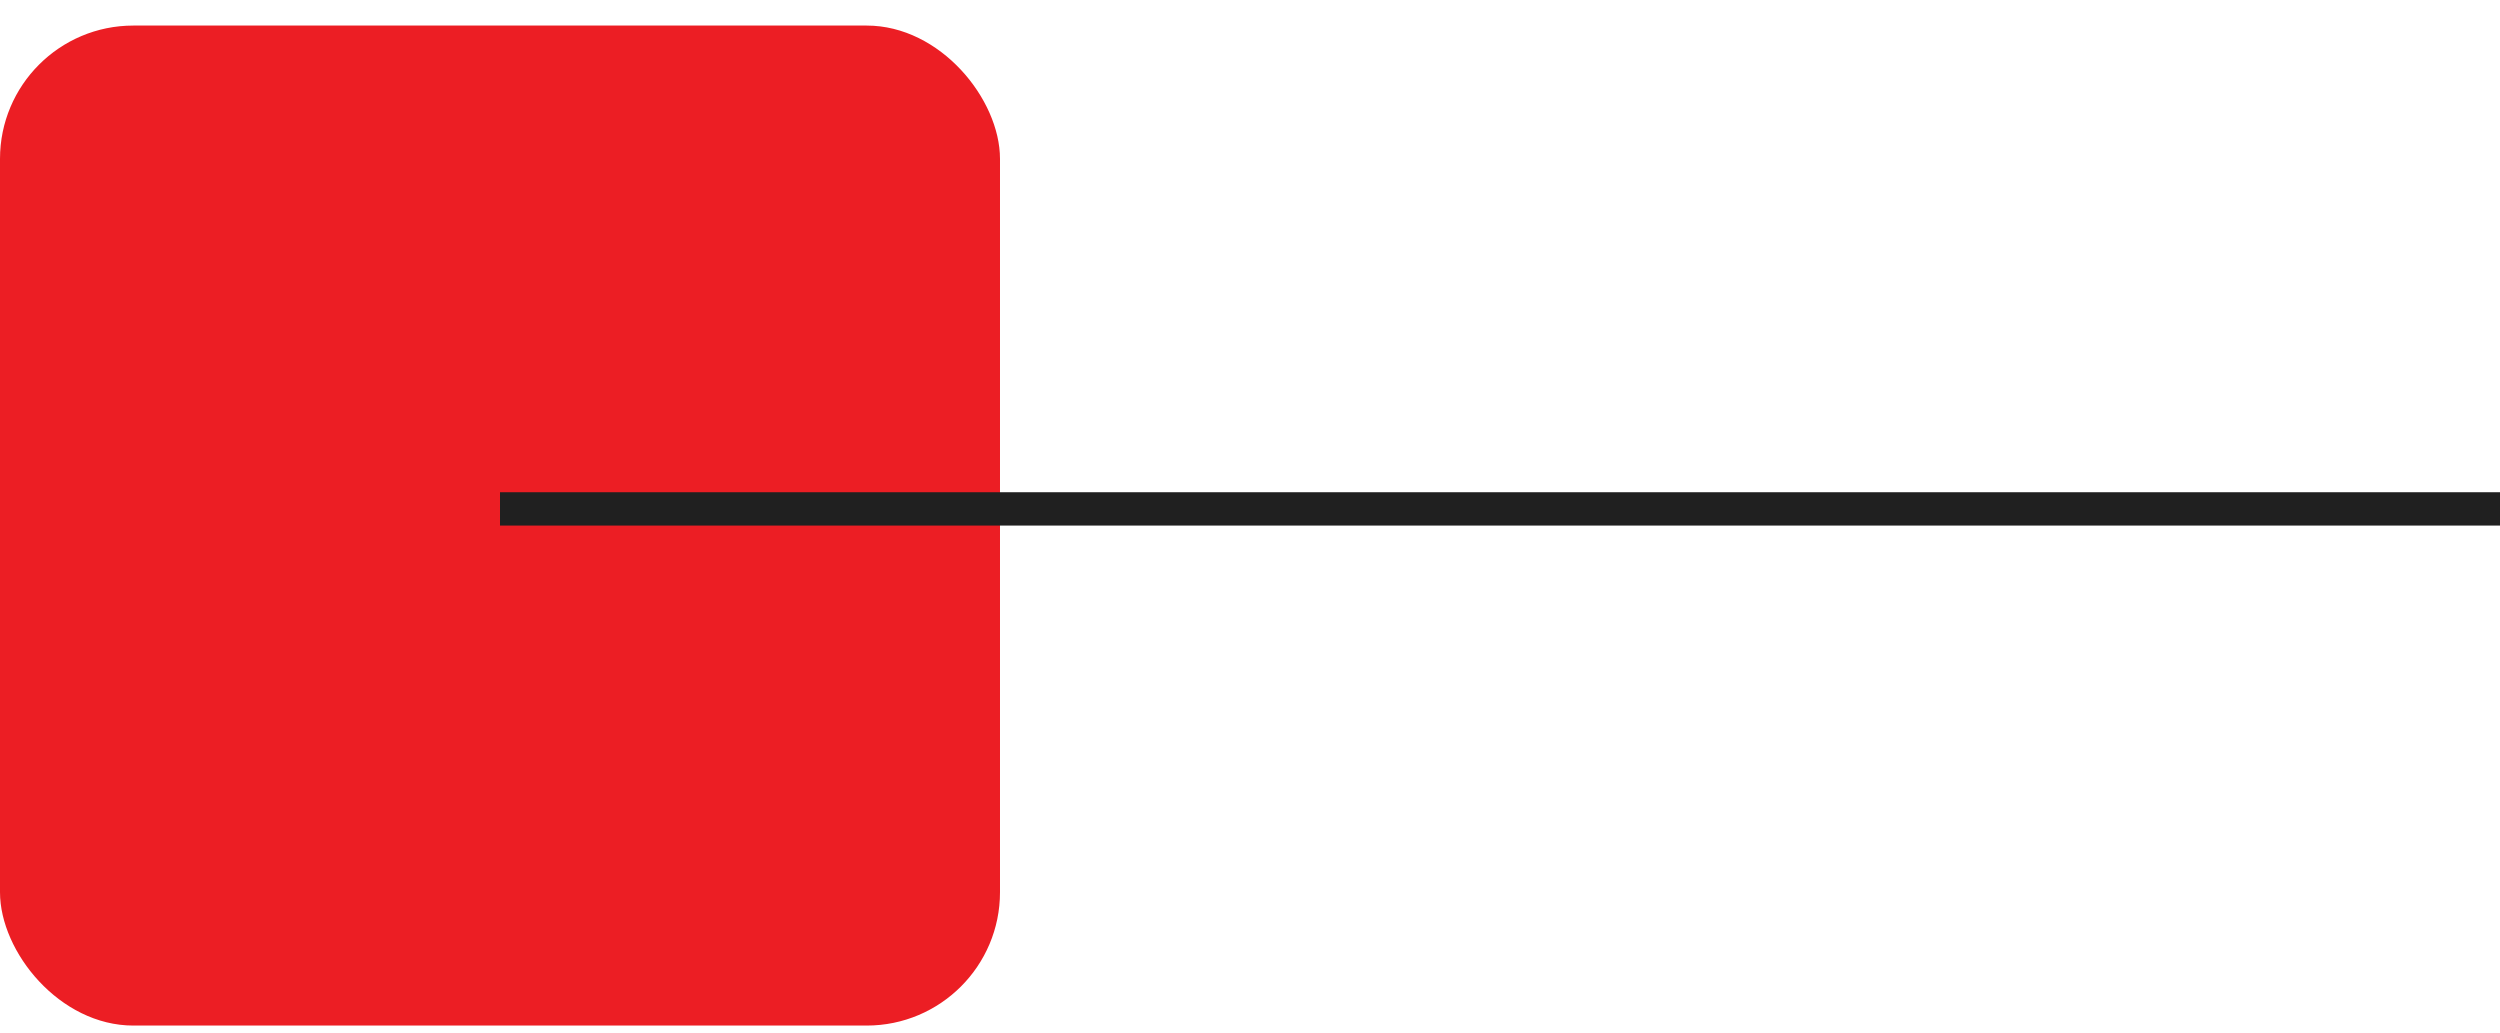 <svg width="75" height="31" viewBox="0 0 75 31" fill="none" xmlns="http://www.w3.org/2000/svg">
<rect y="0.767" width="30" height="30" rx="4" fill="#EC1E24"/>
<line x1="15" y1="15.267" x2="75" y2="15.267" stroke="#202020"/>
</svg>
